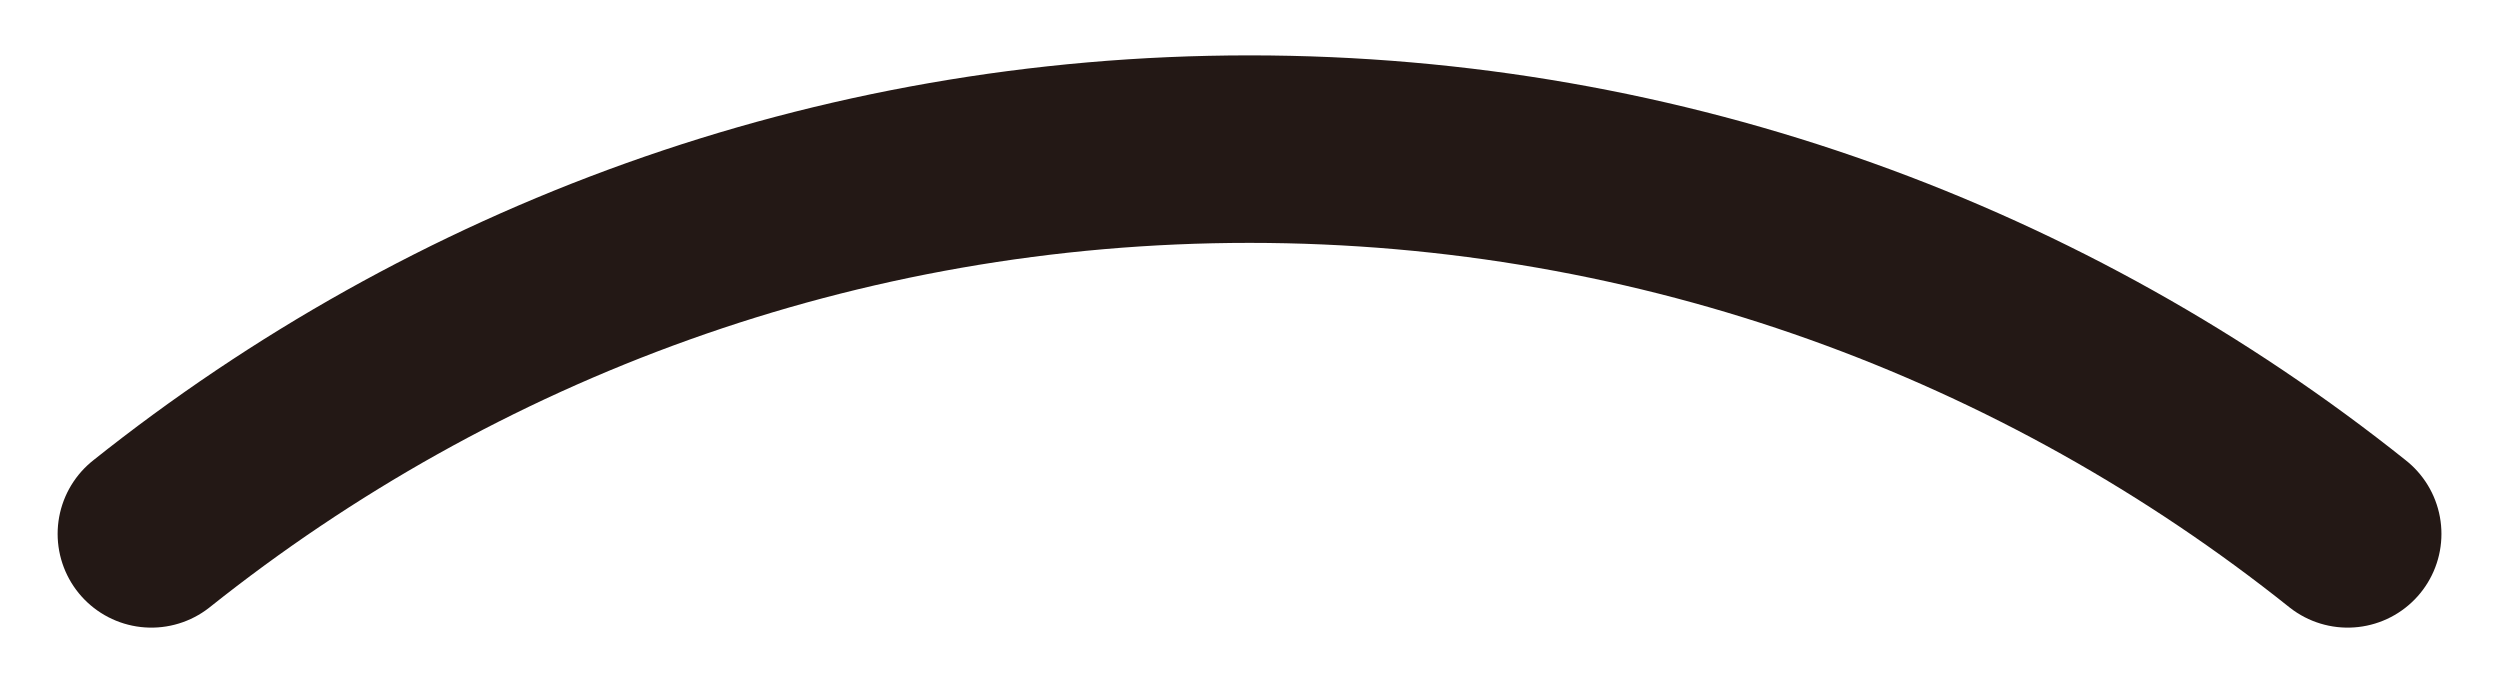 <svg width="40" height="11" viewBox="0 0 40 11" fill="none" xmlns="http://www.w3.org/2000/svg">
<path d="M2.422 8.542C7.249 4.694 13.354 2.386 19.992 2.386C26.63 2.386 32.743 4.694 37.563 8.542" stroke="#231815" stroke-width="3" stroke-linecap="round" stroke-linejoin="round"/>
</svg>
